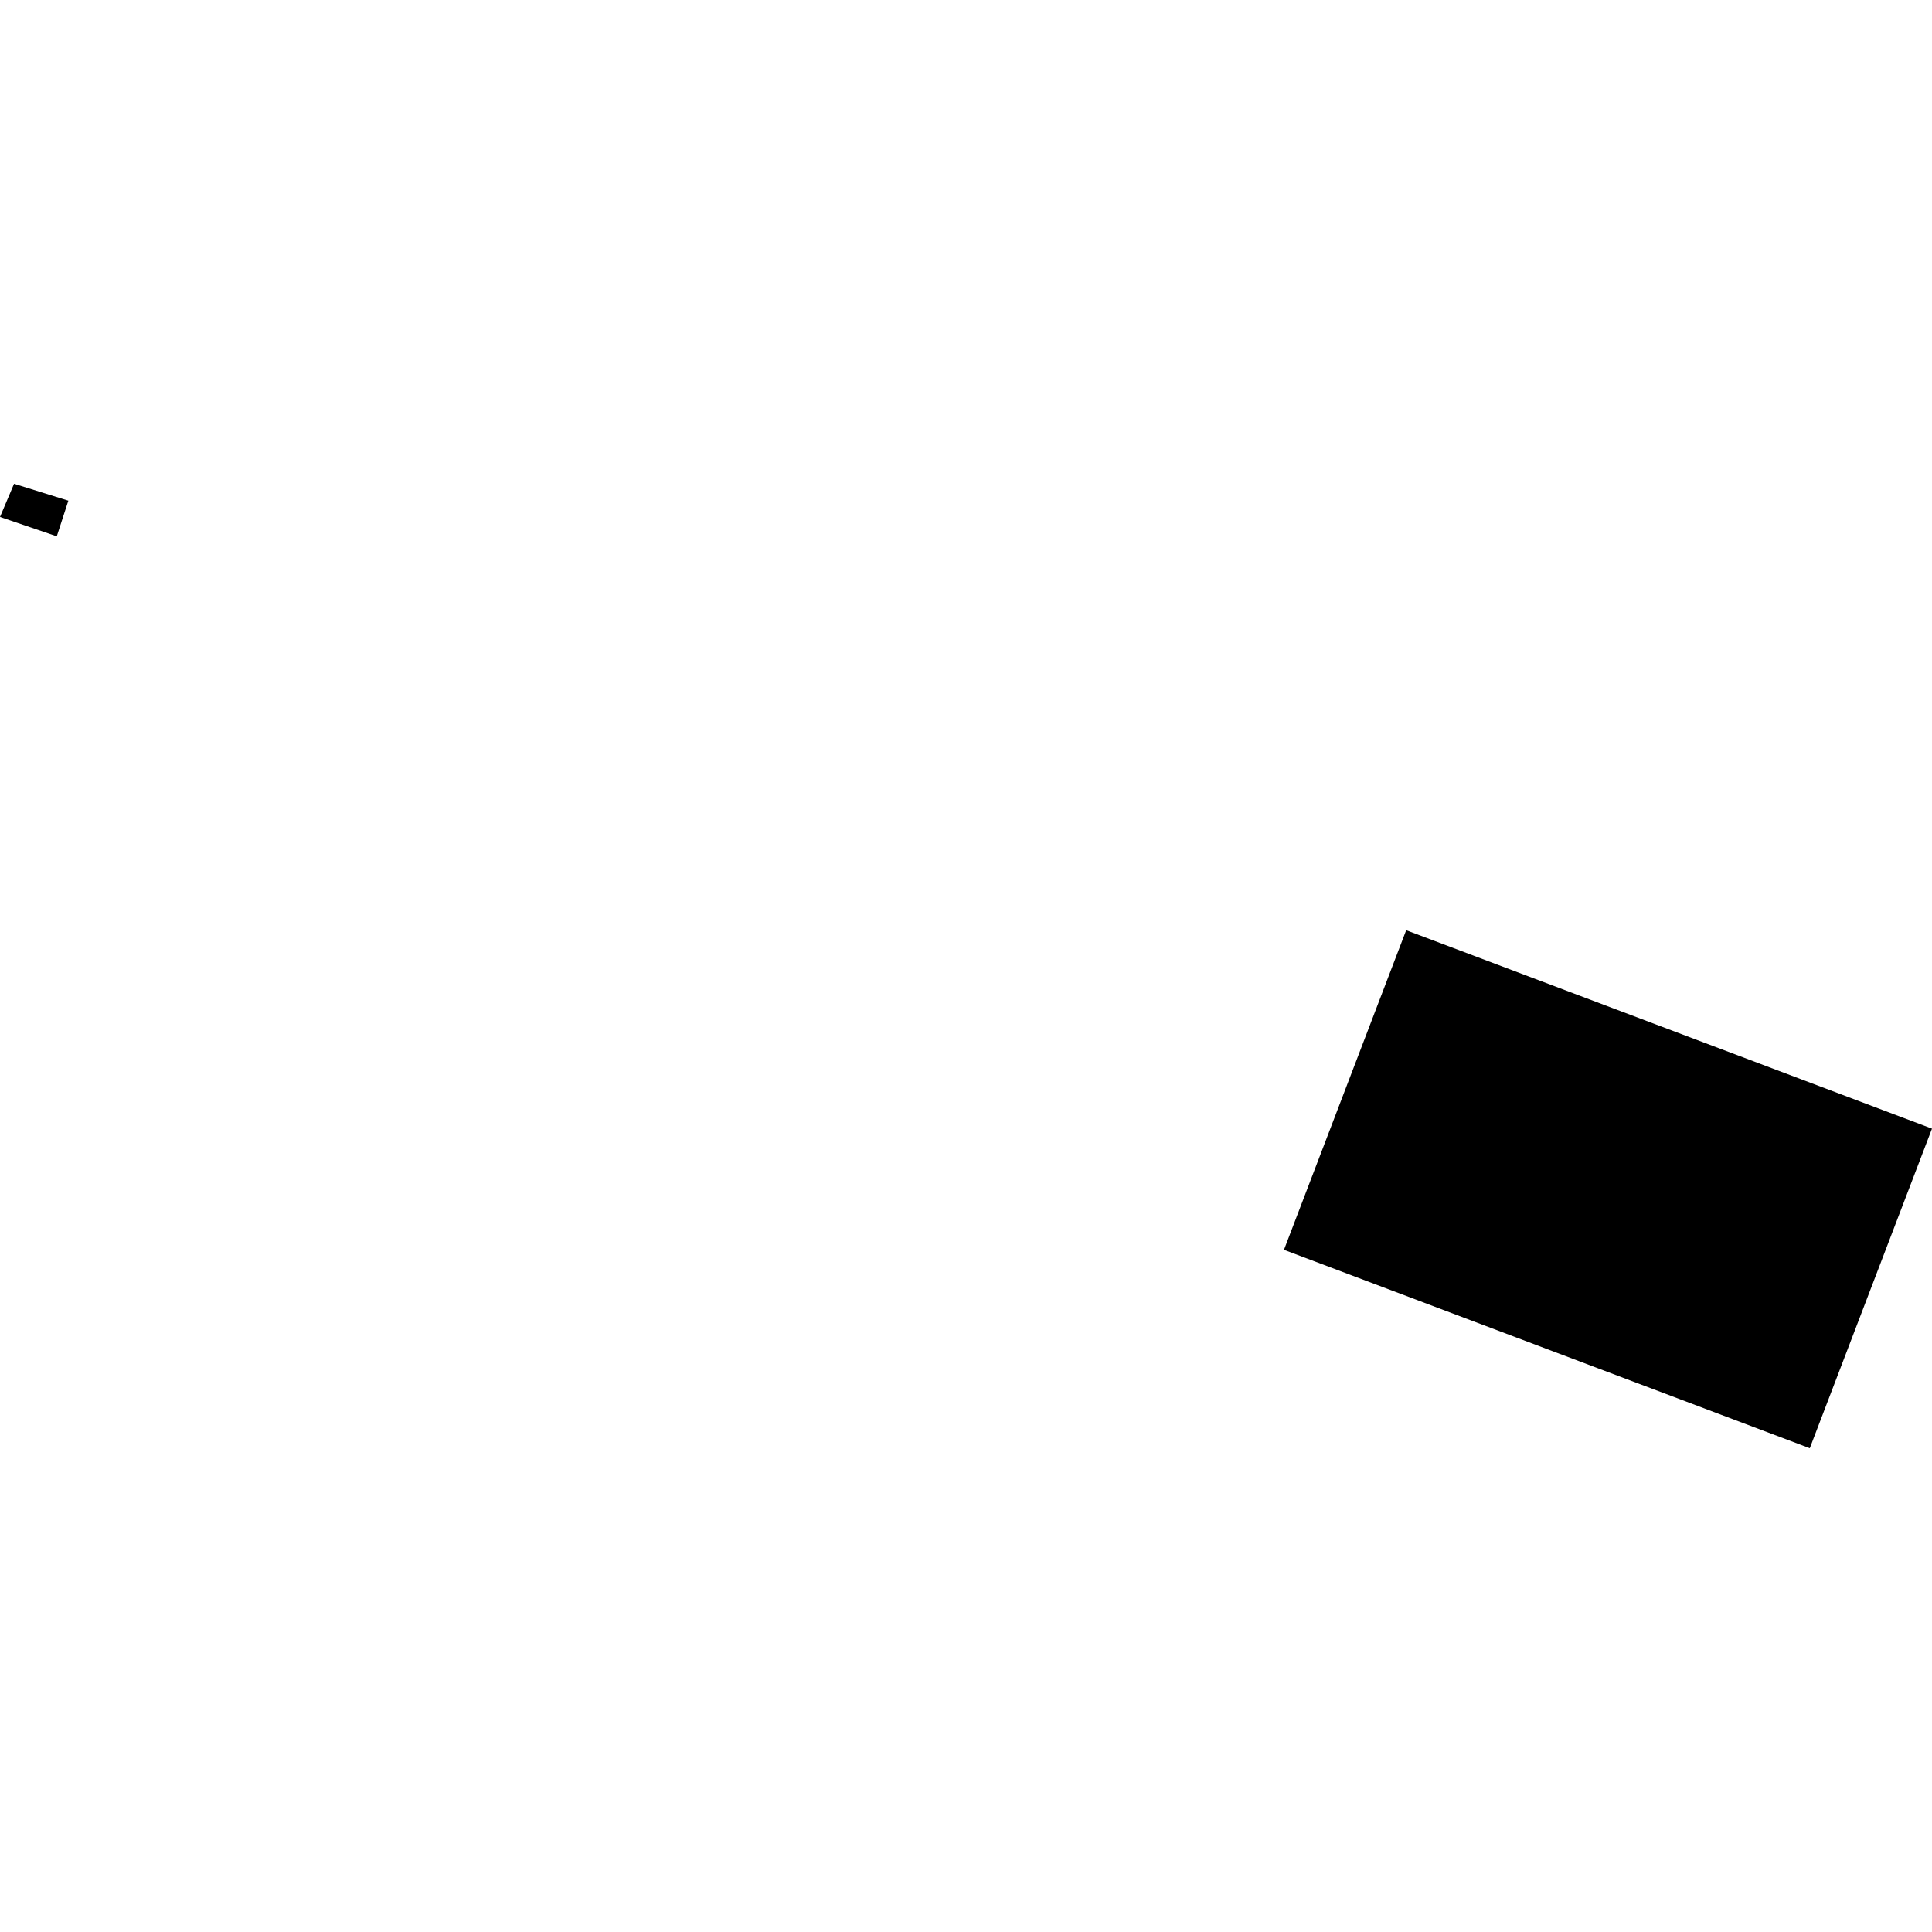 <?xml version="1.0" encoding="utf-8" standalone="no"?>
<!DOCTYPE svg PUBLIC "-//W3C//DTD SVG 1.1//EN"
  "http://www.w3.org/Graphics/SVG/1.1/DTD/svg11.dtd">
<!-- Created with matplotlib (https://matplotlib.org/) -->
<svg height="288pt" version="1.1" viewBox="0 0 288 288" width="288pt" xmlns="http://www.w3.org/2000/svg" xmlns:xlink="http://www.w3.org/1999/xlink">
 <defs>
  <style type="text/css">
*{stroke-linecap:butt;stroke-linejoin:round;}
  </style>
 </defs>
 <g id="figure_1">
  <g id="patch_1">
   <path d="M 0 288 
L 288 288 
L 288 0 
L 0 0 
z
" style="fill:none;opacity:0;"/>
  </g>
  <g id="axes_1">
   <g id="PatchCollection_1">
    <path clip-path="url(#p985b4b0c3c)" d="M 2.095 72.114 
L 10.19 74.633 
L 8.465 79.946 
L 0 77.058 
L 2.095 72.114 
"/>
    <path clip-path="url(#p985b4b0c3c)" d="M 209.618 138.666 
L 288 168.244 
L 269.782 215.886 
L 191.4 186.308 
L 209.618 138.666 
"/>
   </g>
  </g>
 </g>
 <defs>
  <clipPath id="p985b4b0c3c">
   <rect height="143.772" width="288" x="0" y="72.114"/>
  </clipPath>
 </defs>
</svg>
